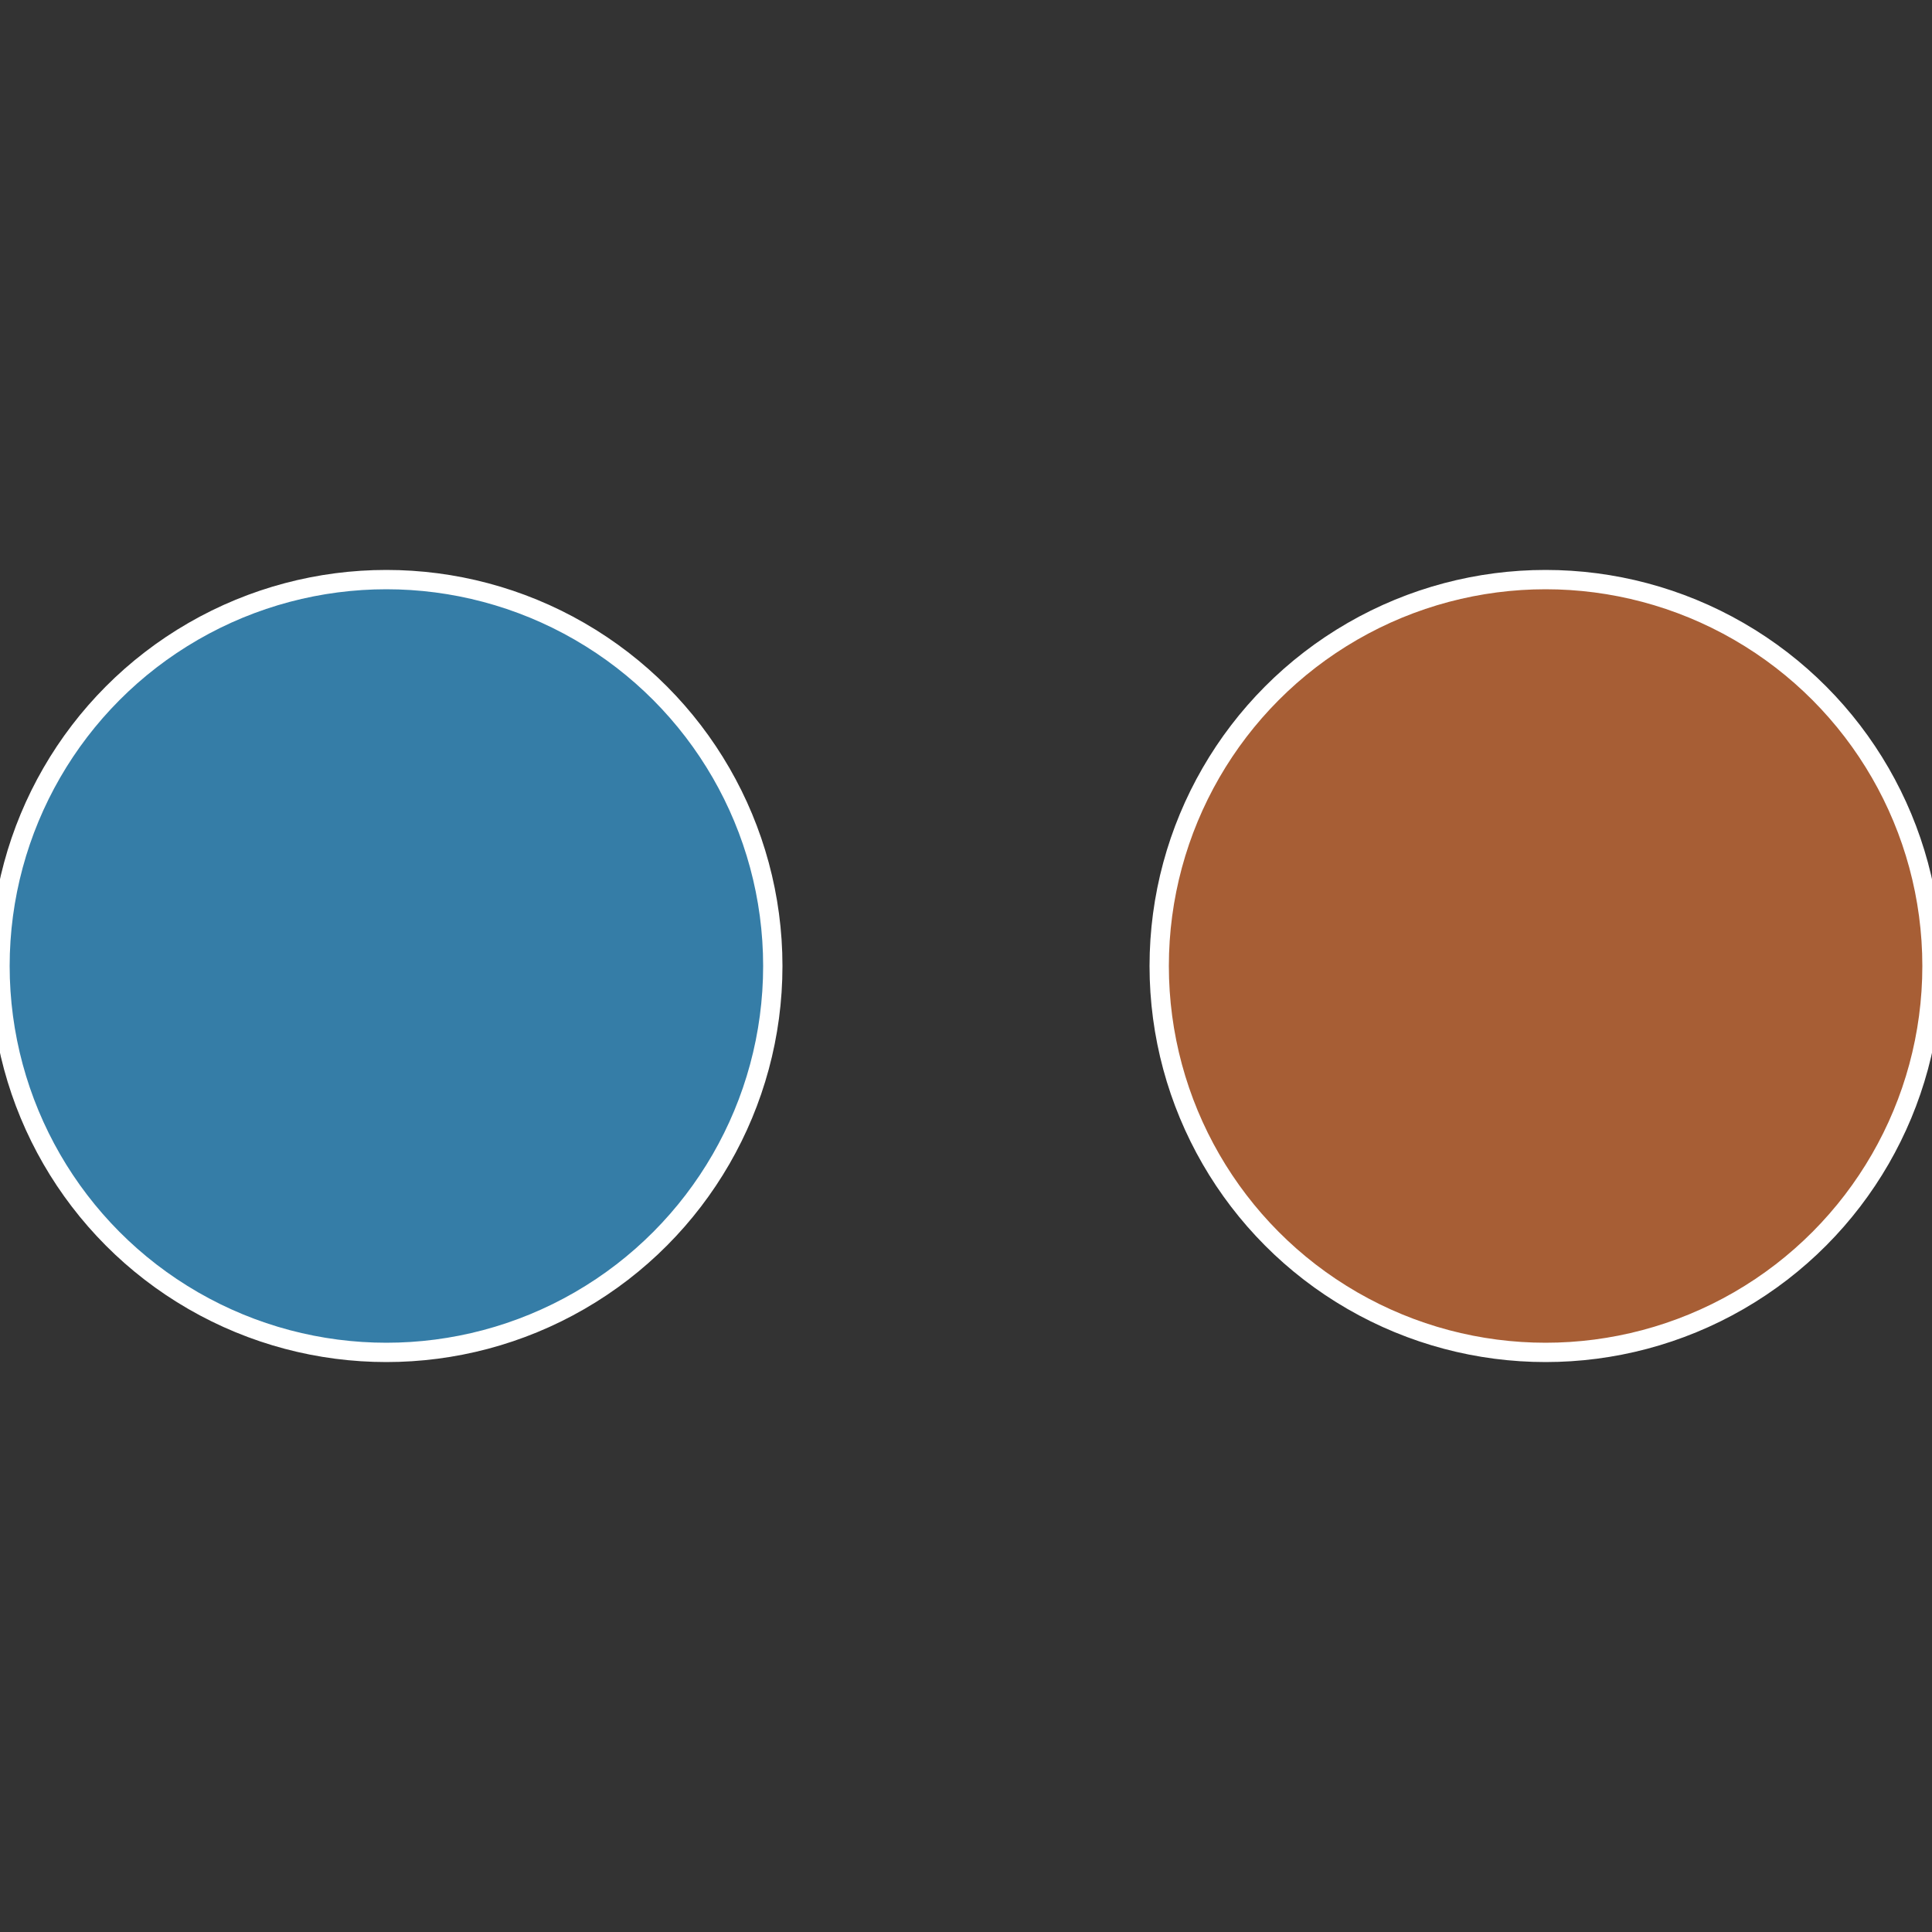 <?xml version="1.0" standalone="no"?>
<svg width="500" height="500" viewBox="-1 -1 2 2" xmlns="http://www.w3.org/2000/svg">
 
                <rect x="-1" y="-1" width="2" height="2" fill="#333333" stroke="none"/>
 
                <circle cx="0.6" cy="0" r="0.4" fill="#a75e35" stroke="#fff" stroke-width="1%" />
             
                <circle cx="-0.6" cy="7.3478807948841E-17" r="0.4" fill="#357da7" stroke="#fff" stroke-width="1%" />
            </svg>
